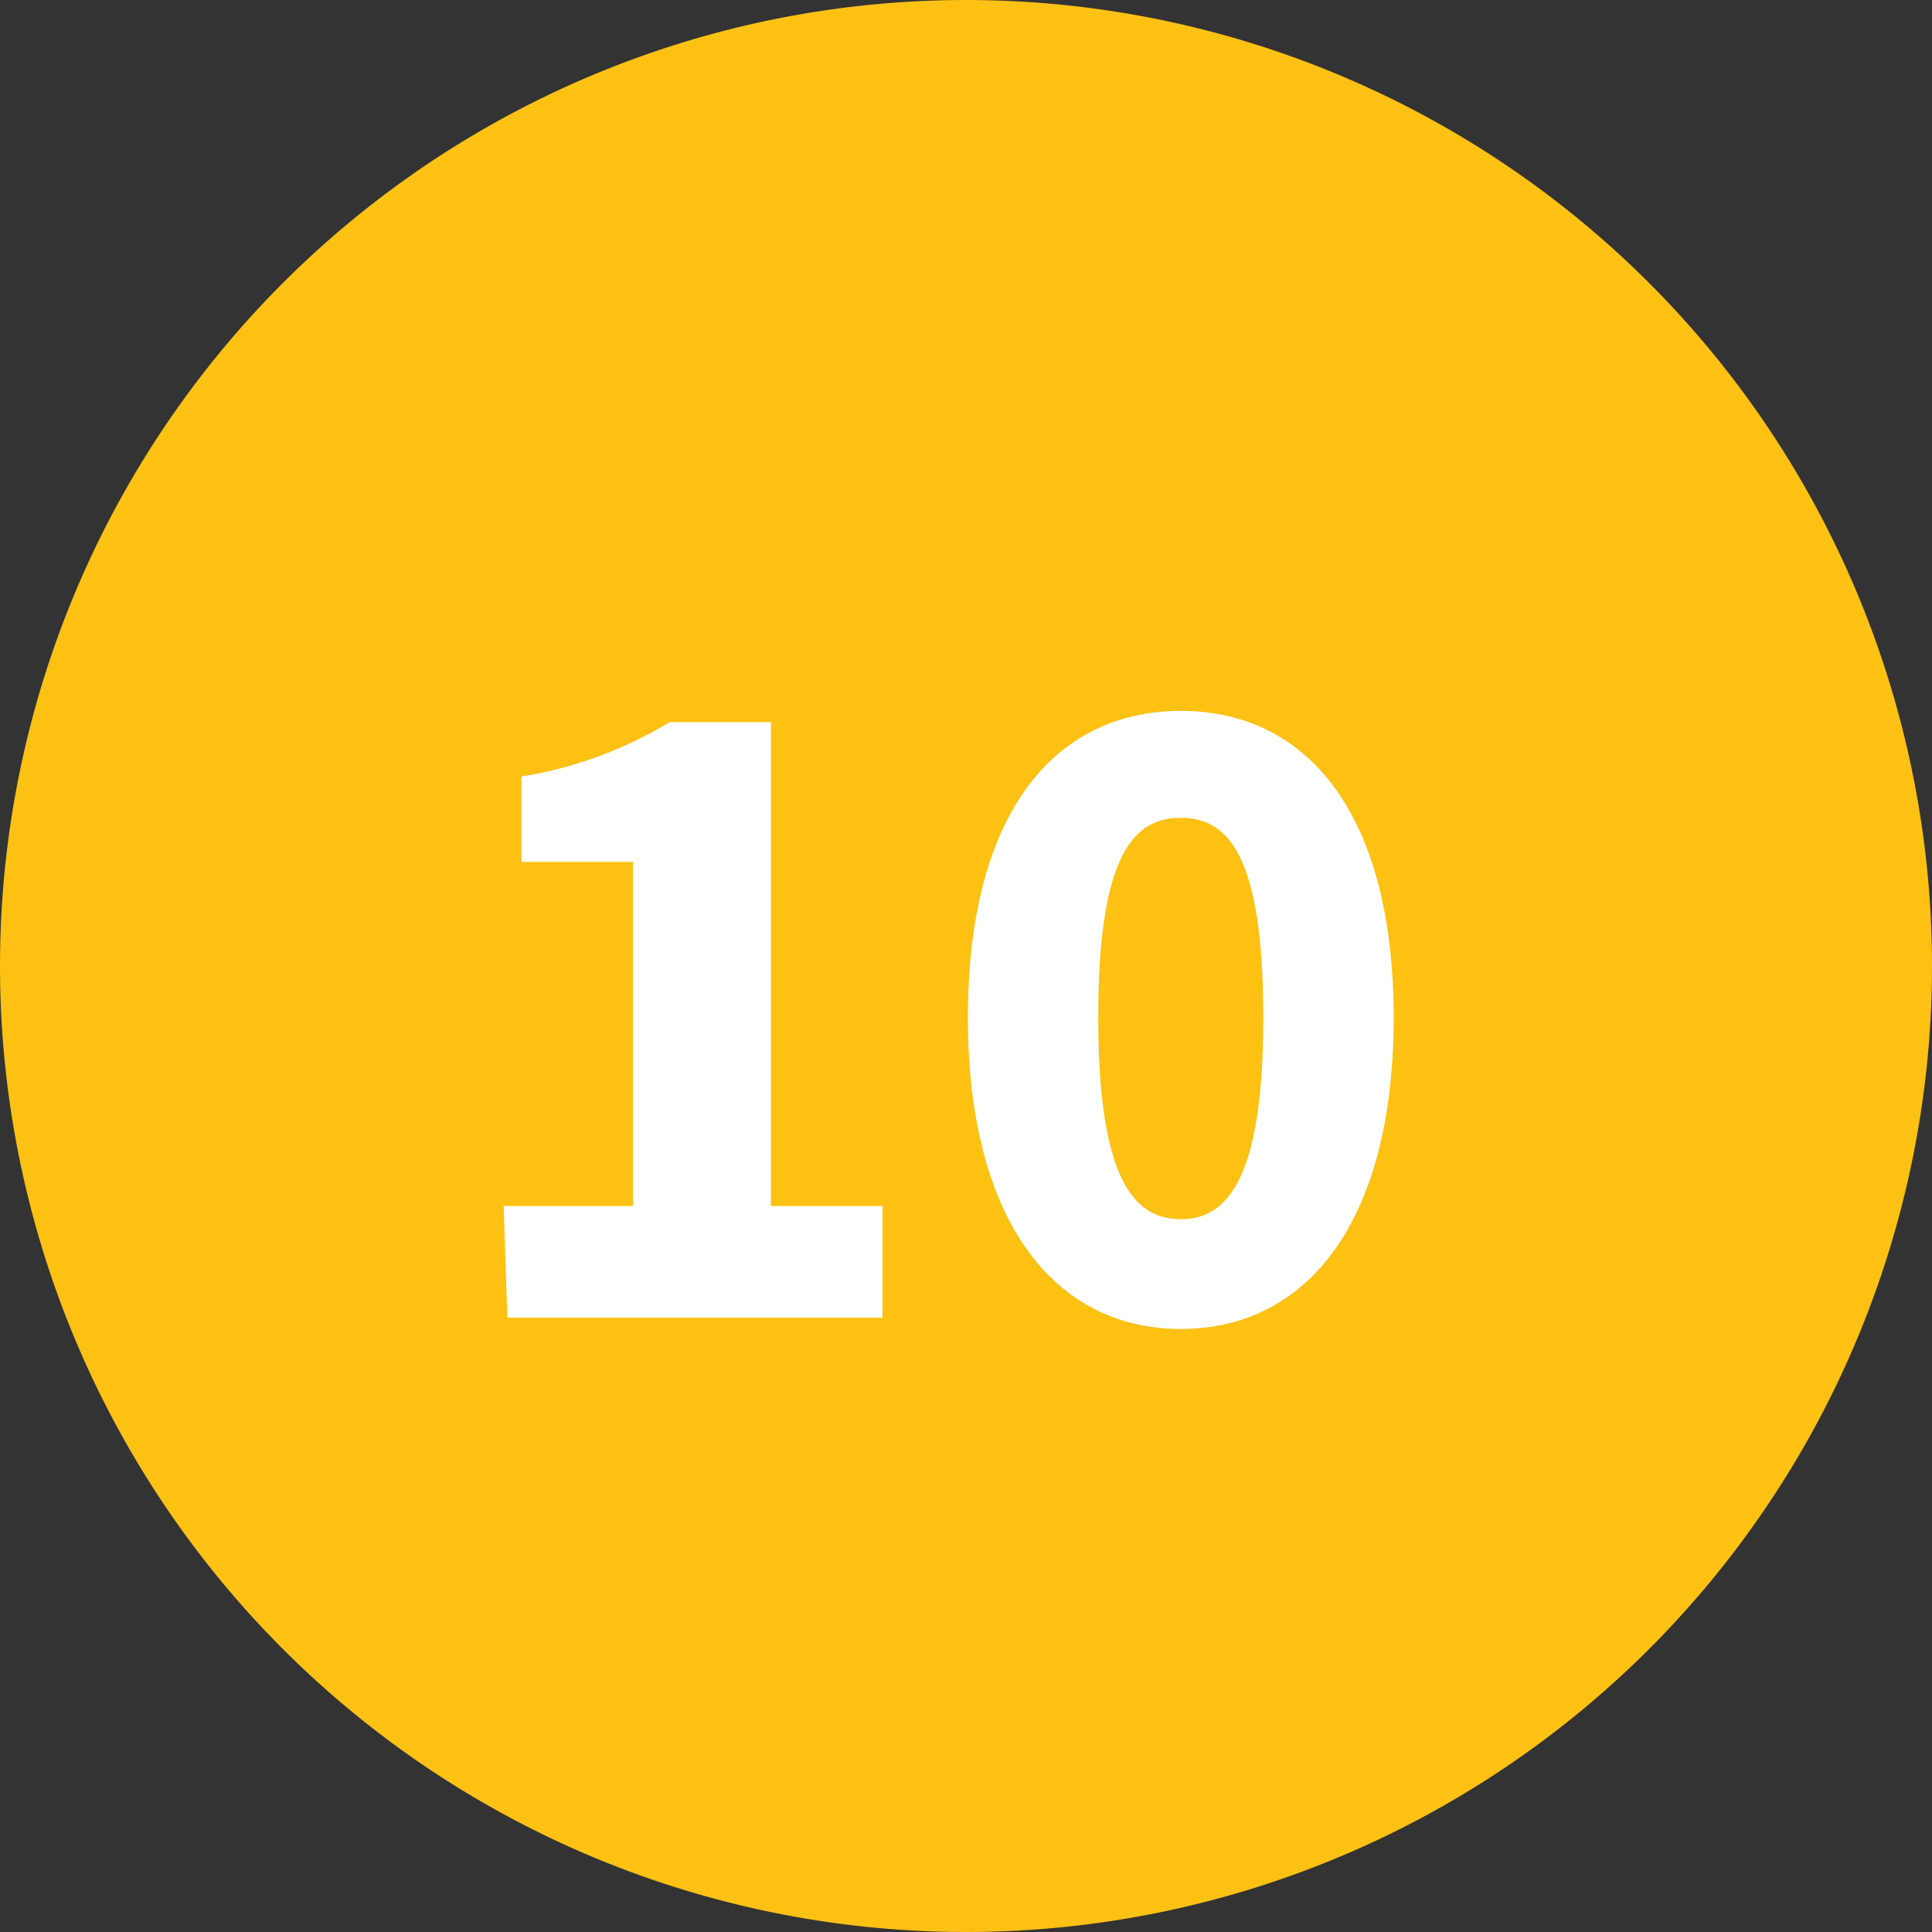 <svg xmlns="http://www.w3.org/2000/svg" viewBox="0 0 20.6 20.6"><rect x="0" y="0" width="20.6" height="20.6" fill="#333333" stroke="none"/><defs><style>.cls-1{fill:#fdc113;fill-rule:evenodd;}.cls-2{fill:#fff;}</style></defs><g id="Layer_2" data-name="Layer 2"><g id="Layer_1-2" data-name="Layer 1"><path class="cls-1" d="M10.3,0A10.3,10.3,0,1,1,0,10.3,10.3,10.3,0,0,1,10.3,0Z"/><path class="cls-2" d="M5.37,12.86H6.75V9.19H5.56V8.28A4.42,4.42,0,0,0,7.14,7.7H8.22v5.16H9.41v1.19h-4Z"/><path class="cls-2" d="M10.32,10.85c0-2.16.91-3.27,2.27-3.27s2.27,1.11,2.27,3.27-.91,3.32-2.27,3.32S10.32,13,10.32,10.85Zm3.15,0c0-1.74-.38-2.13-.88-2.13s-.88.39-.88,2.13S12.1,13,12.59,13,13.47,12.58,13.47,10.85Z"/></g></g></svg>